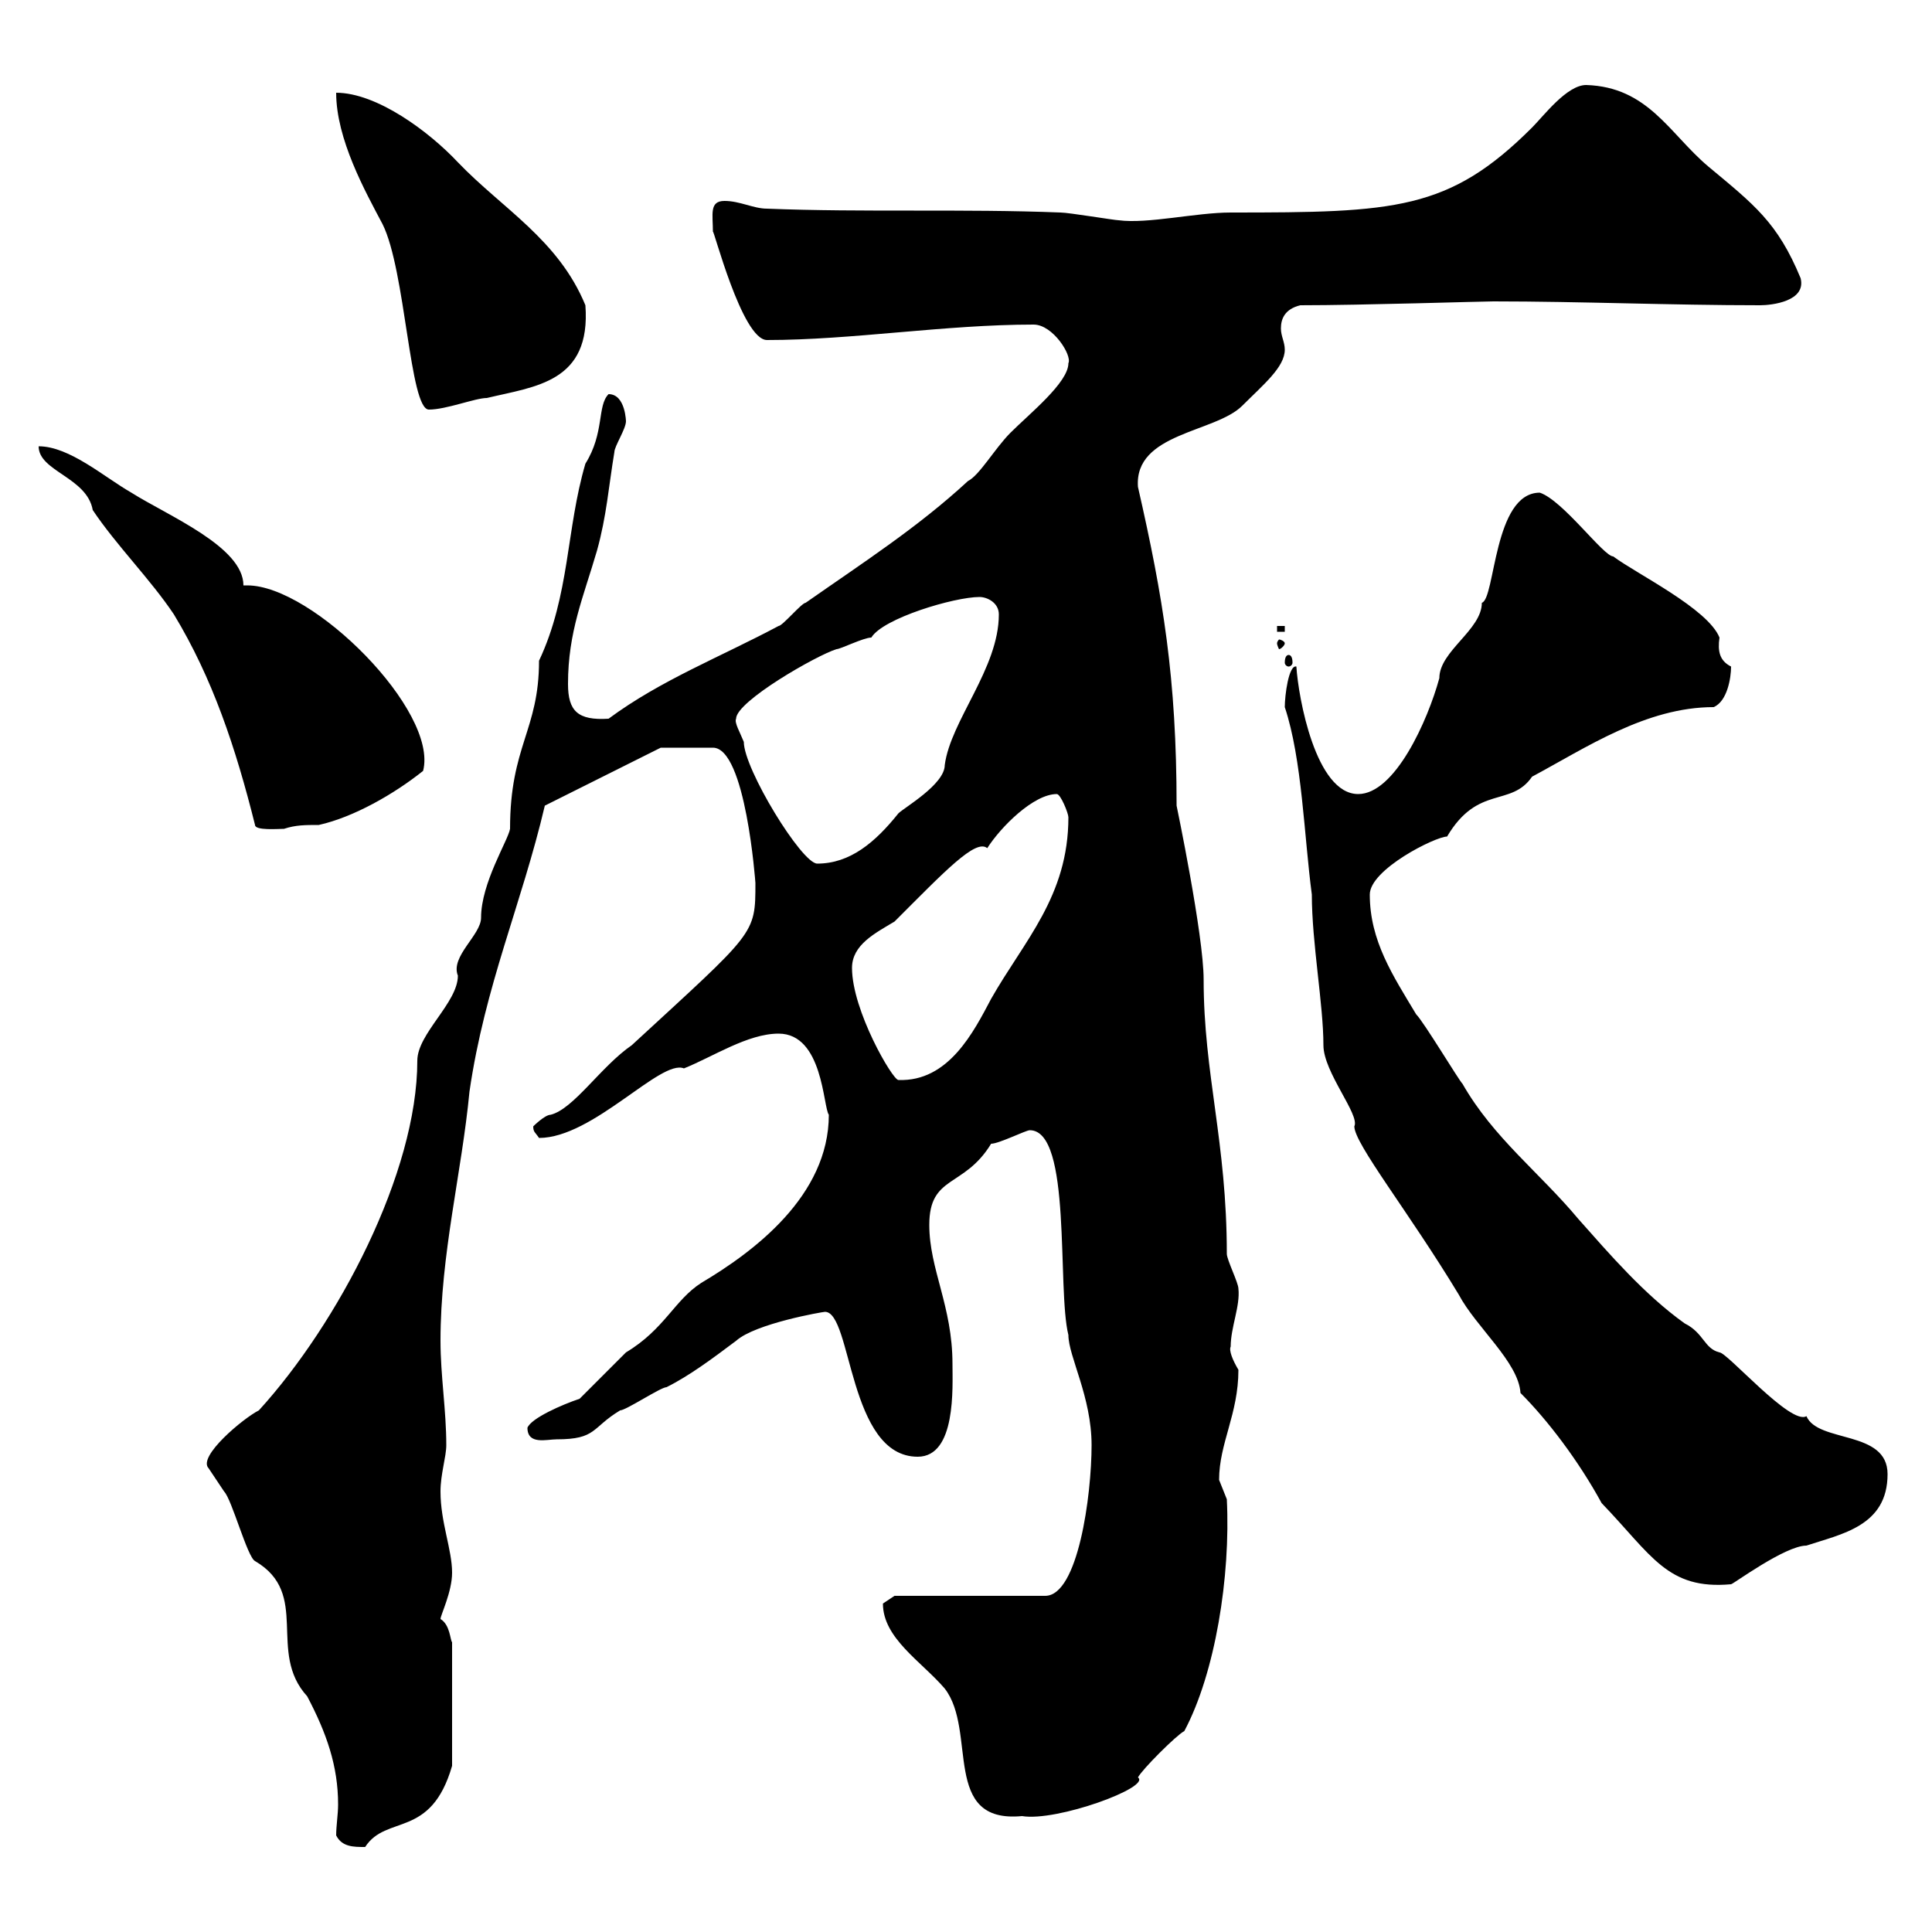 <svg xmlns="http://www.w3.org/2000/svg" xmlns:xlink="http://www.w3.org/1999/xlink" width="300" height="300"><path d="M52.20 285C53.10 286.80 54.90 286.80 56.70 286.80C60 281.70 66.90 285.60 70.20 274.20L70.20 255C69.90 254.70 69.90 252.30 68.40 251.40C68.40 250.80 70.20 247.20 70.20 244.20C70.20 240.60 68.40 236.40 68.40 231.60C68.40 228.90 69.30 226.20 69.30 224.40C69.30 219 68.40 213.60 68.40 208.20C68.40 194.70 71.70 182.10 72.90 169.50C75.30 153 81 140.40 84.60 125.10L102.60 116.10L110.70 116.10C115.80 116.10 117.30 137.10 117.30 137.10C117.30 145.20 117.30 144.60 98.10 162.30C93.30 165.60 89.10 172.20 85.50 173.10C84.60 173.10 82.80 174.90 82.80 174.90C82.80 175.80 83.10 175.80 83.70 176.70C92.10 176.70 102.60 164.40 106.20 165.90C110.70 164.10 116.10 160.50 120.90 160.50C127.80 160.50 127.80 171.90 128.70 173.10C128.70 185.70 117 194.40 108.90 199.20C104.70 201.90 103.20 206.40 97.20 210C96.30 210.90 90.90 216.30 90 217.20C87.30 218.10 82.50 220.20 81.90 221.70C81.90 224.40 84.90 223.50 86.40 223.50C92.70 223.50 91.80 221.70 96.30 219C97.20 219 102.60 215.40 103.50 215.40C107.10 213.60 110.70 210.90 114.30 208.20C117.30 205.50 127.80 203.70 128.10 203.70C132.30 203.70 131.70 226.20 142.50 226.20C148.50 226.20 147.90 215.40 147.90 211.80C147.90 202.80 144.30 197.10 144.30 190.20C144.30 182.40 149.70 184.50 153.90 177.60C155.10 177.60 159.30 175.50 159.90 175.50C166.50 175.50 164.10 200.10 165.90 207.30C165.90 210.60 169.50 216.90 169.50 224.40C169.50 232.20 167.40 247.80 162.30 247.80L138.90 247.80C138.90 247.80 137.10 249 137.10 249C137.10 254.40 143.10 258 146.70 262.20C151.80 268.80 146.10 283.20 158.70 282C164.10 282.90 178.80 277.50 176.70 276C177.30 274.80 182.70 269.40 183.90 268.80C188.70 259.80 191.10 244.80 190.50 232.80C190.50 232.80 189.30 229.80 189.30 229.80C189.30 224.10 192.30 219.60 192.30 212.70C191.40 211.20 190.80 209.70 191.10 209.10C191.10 206.10 192.60 202.80 192.30 200.10C192.30 199.20 190.50 195.60 190.50 194.70C190.50 177.30 186.90 166.80 186.90 152.10C186.90 145.20 182.70 125.10 182.70 125.10C182.70 105.30 180.60 92.70 176.70 75.60C176.10 67.20 188.70 67.20 192.90 63C196.20 59.70 199.50 57 199.50 54.30C199.50 53.10 198.90 52.20 198.90 51C198.90 49.50 199.50 48 201.90 47.40C211.50 47.40 230.10 46.80 231.90 46.80C245.40 46.80 259.50 47.40 273.30 47.40C275.10 47.40 280.50 46.80 279.60 43.20C276 34.50 272.40 31.80 265.20 25.80C259.20 20.70 255.90 13.50 246.30 13.20C243.30 13.20 239.70 18 237.90 19.80C225 32.70 216.60 33 191.10 33C185.70 33 178.20 34.80 173.70 34.20C173.10 34.20 165.90 33 164.70 33C149.70 32.40 134.10 33 119.10 32.40C117 32.40 114.90 31.20 112.50 31.20C110.10 31.20 110.70 33.30 110.70 36C110.70 35.10 115.20 52.80 119.10 52.80C132.30 52.80 146.70 50.40 160.50 50.40C163.50 50.40 166.50 55.20 165.90 56.40C165.90 59.40 159.90 64.20 156.90 67.20C154.50 69.60 152.10 73.80 150.30 74.70C142.50 81.90 134.10 87.30 125.10 93.60C124.50 93.60 121.50 97.20 120.90 97.20C111.90 102 102.60 105.60 94.50 111.60C89.70 111.90 88.20 110.40 88.20 106.20C88.20 98.10 90.60 92.70 92.70 85.50C94.20 80.10 94.50 75.60 95.40 70.20C95.40 69.30 97.20 66.60 97.20 65.40C97.20 65.70 97.20 61.20 94.50 61.20C92.70 63 93.90 67.20 90.90 72C87.90 82.20 88.50 92.40 83.70 102.60C83.70 113.40 79.20 115.80 79.20 128.70C78.90 130.50 74.70 137.10 74.70 142.50C74.70 145.20 69.90 148.50 71.10 151.50C71.10 155.70 64.80 160.50 64.80 164.70C64.80 182.10 52.50 205.50 40.20 219C37.80 220.20 30.60 226.20 32.40 228C32.40 228 34.80 231.60 34.80 231.60C36 232.80 38.40 241.80 39.60 242.40C48.30 247.50 41.40 256.50 47.70 263.40C50.70 269.10 52.50 274.20 52.50 280.20C52.50 281.70 52.20 283.50 52.20 285ZM199.50 109.80C202.20 117.90 202.50 129.90 203.70 138.90C203.70 146.40 205.50 156 205.50 162.30C205.50 166.50 211.20 173.10 210.30 174.90C210.30 177.60 218.70 188.10 226.50 201C229.20 206.10 235.80 211.50 236.10 216.30C240.30 220.50 245.10 226.80 248.70 233.40C256.50 241.50 258.90 246.90 268.80 246C269.10 246 277.20 240 280.50 240C285.90 238.20 293.10 237 293.10 228.90C293.10 222 282.30 224.10 280.50 219.90C278.10 221.40 268.20 210 267 210C264.60 209.40 264.60 207 261.60 205.50C255.30 201 249.90 194.70 245.10 189.30C239.10 182.10 231.90 176.70 227.10 168.30C226.50 167.70 221.10 158.70 219.90 157.50C216.30 151.50 212.70 146.10 212.70 138.90C212.70 135 222.90 129.90 224.70 129.90C229.50 121.80 234.60 125.40 237.90 120.60C246.30 116.10 255.60 109.80 266.10 109.80C268.20 108.90 268.80 105.30 268.80 103.50C267 102.60 266.70 101.10 267 99C265.20 94.50 254.10 89.10 250.50 86.40C249 86.40 242.70 77.70 239.10 76.50C231.90 76.50 232.20 93 230.10 93.60C230.10 97.80 223.50 101.10 223.50 105.30C221.70 111.90 216.60 123.30 210.90 123.30C204.30 123.30 201.60 108.30 201.30 103.50C200.10 103.20 199.50 108 199.50 109.80ZM132.30 150.30C132.30 146.70 135.90 144.90 138.90 143.10C146.70 135.30 151.50 130.20 153.30 131.70C155.40 128.40 160.50 123.30 164.10 123.30C164.70 123.30 165.90 126.30 165.90 126.90C165.90 139.20 159 146.10 153.90 155.10C151.20 160.20 147.30 168 139.50 167.70C138.60 167.70 132.30 156.90 132.30 150.30ZM114.30 111.60C114.30 108.90 126.90 101.70 129.90 100.80C130.50 100.80 134.10 99 135.30 99C137.10 96 148.20 92.70 152.10 92.70C153.30 92.70 155.10 93.60 155.10 95.40C155.10 103.80 147.60 111.90 146.70 118.80C146.70 121.80 140.40 125.40 139.50 126.30C135.90 130.80 132 134.10 126.90 134.10C124.50 134.10 115.50 119.40 115.50 115.20C114.90 113.70 114 112.20 114.30 111.60ZM39.60 128.10C39.60 129 43.20 128.70 44.10 128.70C45.90 128.10 47.40 128.10 49.50 128.10C54.90 126.90 61.20 123.30 65.70 119.70C68.10 110.40 48.60 90.90 38.40 90.90C38.10 90.90 38.10 90.90 37.80 90.90C37.80 84.90 26.10 80.10 20.40 76.50C16.20 74.10 10.80 69.30 6 69.30C6 73.20 13.50 74.10 14.40 79.20C18 84.60 23.40 90 27 95.40C33 105.30 36.60 116.10 39.60 128.10ZM200.10 101.70C199.80 101.70 199.50 102 199.50 102.90C199.50 103.20 199.80 103.50 200.10 103.50C200.40 103.50 200.70 103.20 200.70 102.90C200.70 102 200.40 101.70 200.10 101.70ZM199.50 99.90C199.50 99.60 198.90 99.30 198.60 99.30C198.60 99.30 198.30 99.60 198.30 99.90C198.30 100.20 198.60 100.80 198.60 100.80C198.90 100.80 199.50 100.20 199.50 99.90ZM198.30 97.20L198.30 98.10L199.50 98.10L199.50 97.20ZM52.20 14.40C52.20 21.60 56.70 29.70 59.40 34.80C63 42 63.60 63.60 66.60 63.60C69.30 63.60 73.80 61.80 75.60 61.80C83.10 60 91.80 59.40 90.90 47.40C86.70 37.20 78 32.40 71.10 25.20C66.60 20.40 58.50 14.40 52.20 14.40Z"/></svg>